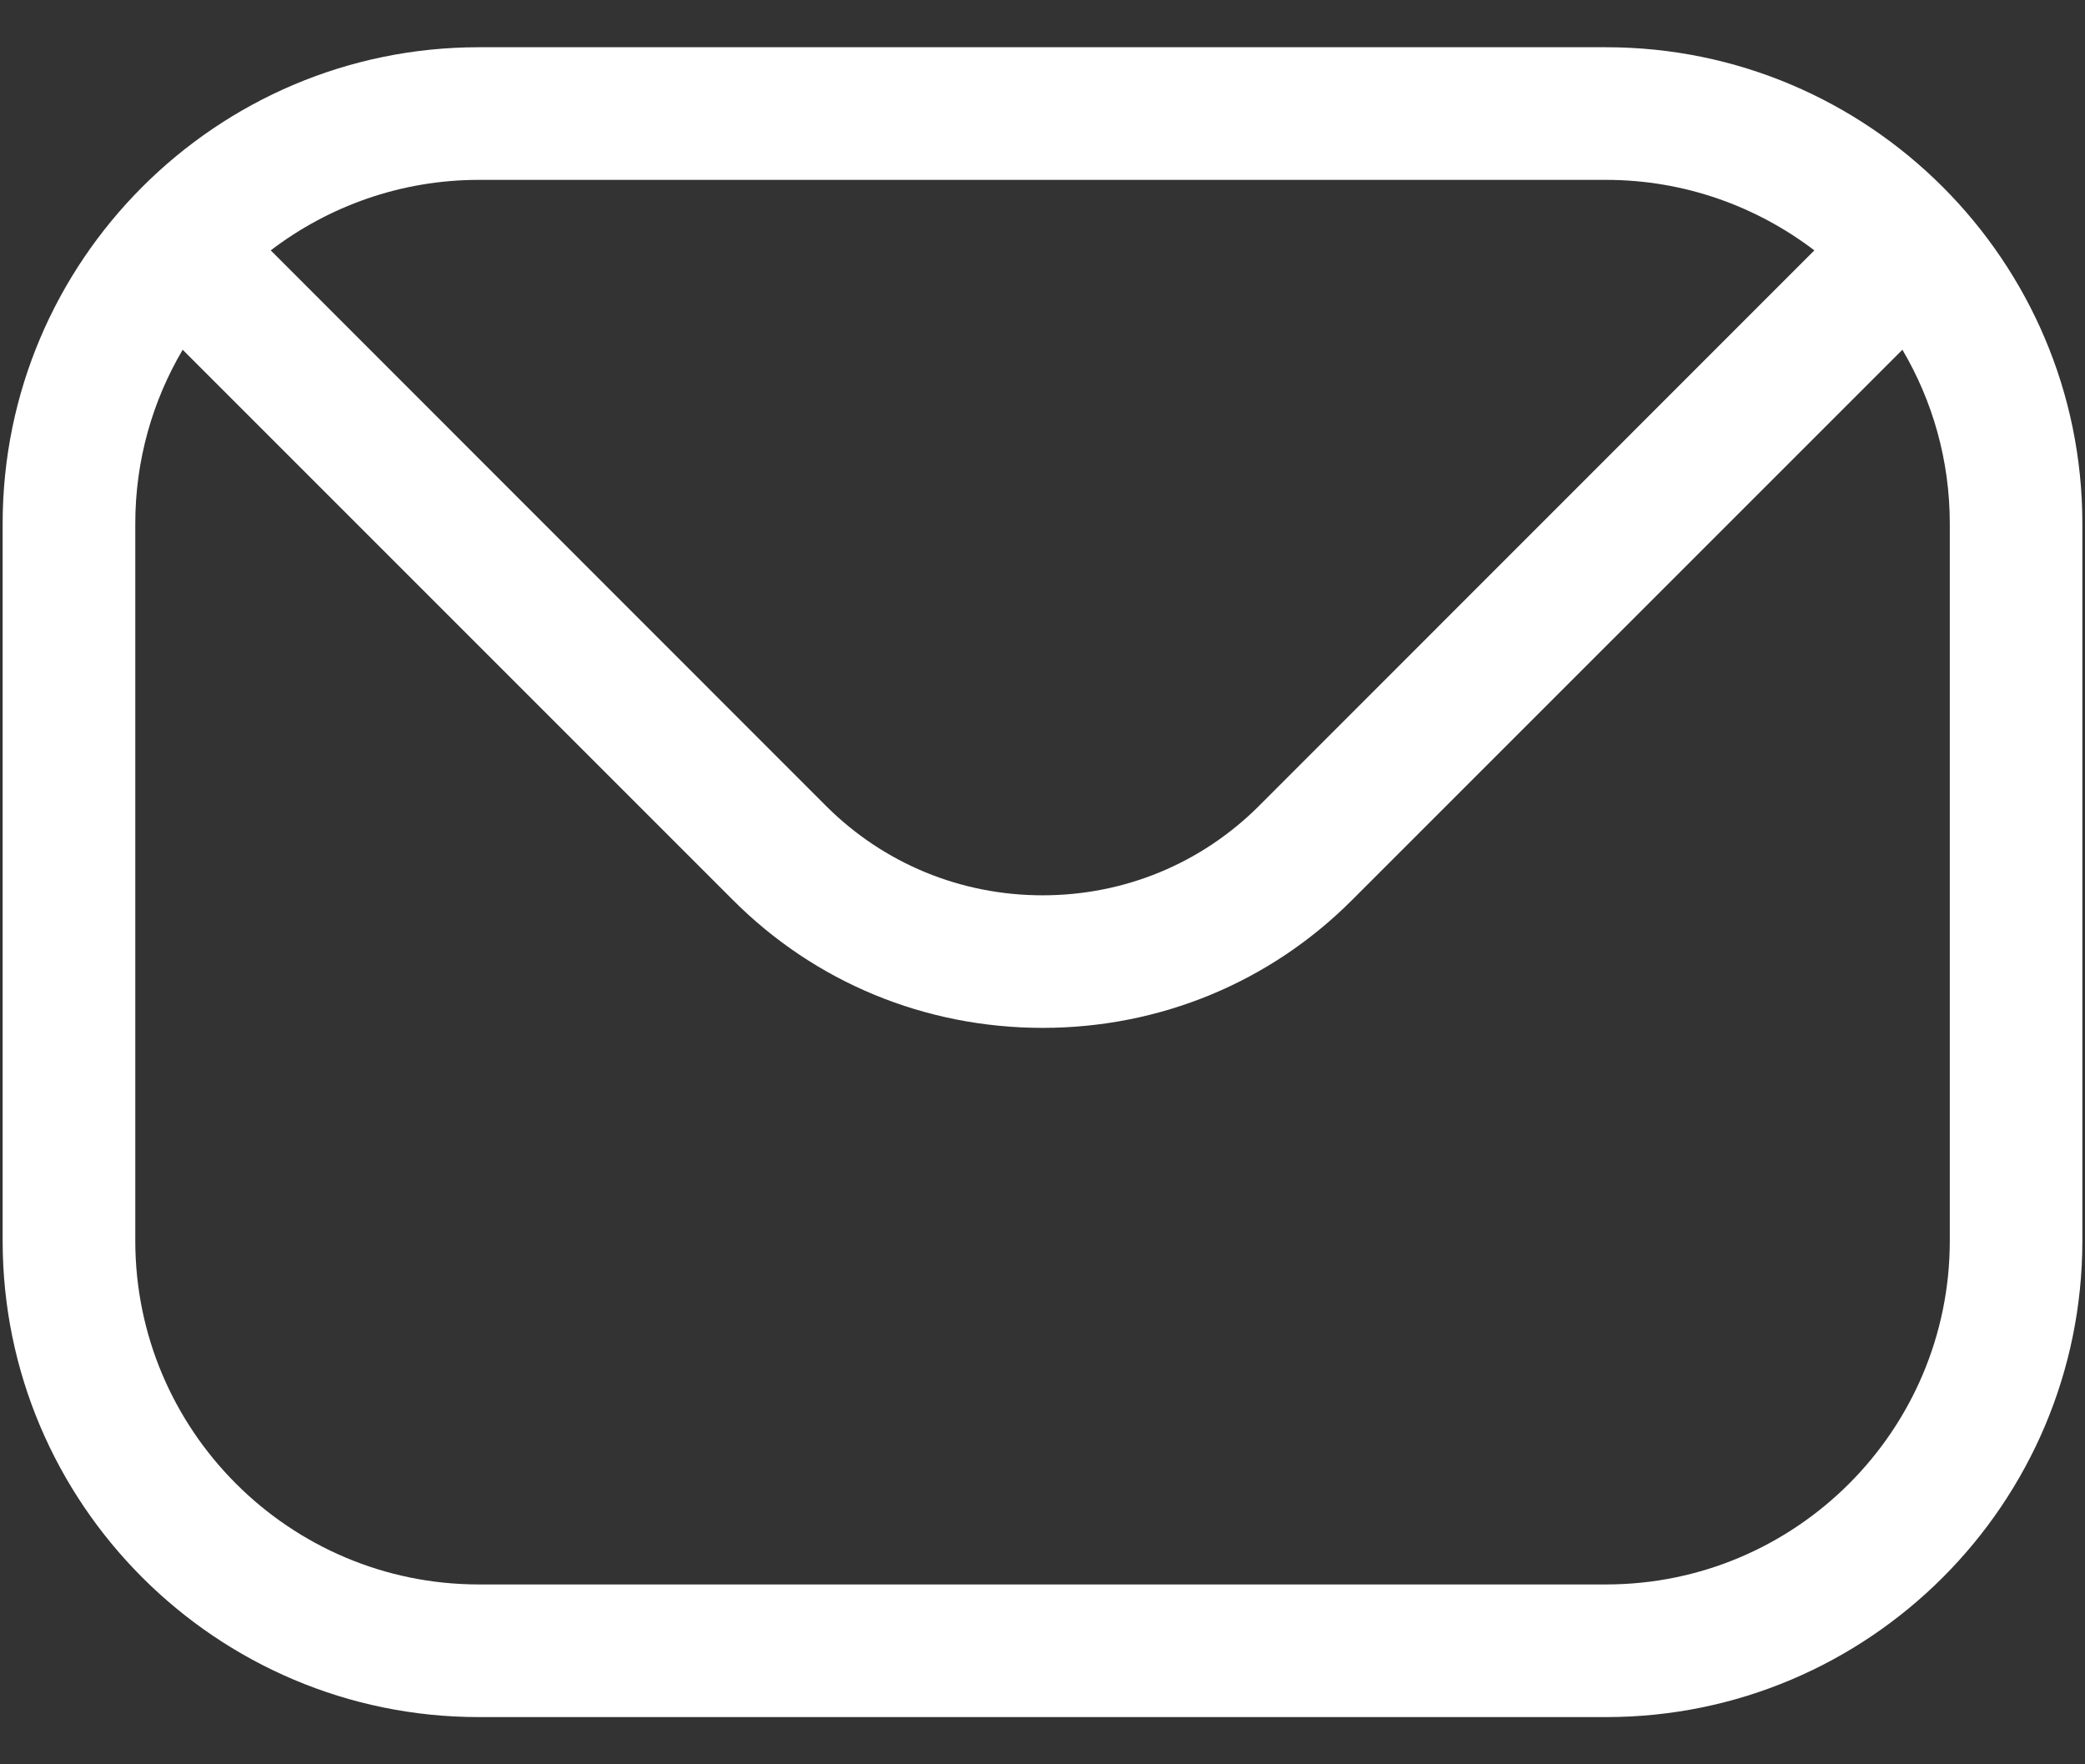 <svg width="26" height="22" viewBox="0 0 26 22" fill="none" xmlns="http://www.w3.org/2000/svg">
<rect x="0" y="0" width="26" height="22" fill="#333333" stroke="none"/>
<path fill-rule="evenodd" clip-rule="evenodd" d="M24.314 15.472C24.314 17.837 22.391 19.757 20.029 19.757H5.971C3.61 19.757 1.687 17.837 1.687 15.472V6.528C1.687 5.738 1.903 4.997 2.278 4.361L9.137 11.22C10.163 12.25 11.537 12.817 13.002 12.817C14.463 12.817 15.837 12.25 16.863 11.22L23.723 4.361C24.098 4.997 24.314 5.738 24.314 6.528V15.472H24.314ZM20.029 2.243H5.971C4.996 2.243 4.096 2.573 3.376 3.122L10.304 10.053C11.021 10.767 11.979 11.164 13.002 11.164C14.022 11.164 14.979 10.767 15.696 10.053L22.625 3.122C21.904 2.573 21.004 2.243 20.029 2.243ZM20.029 0.589H5.971C2.698 0.589 0.033 3.254 0.033 6.528V15.473C0.033 18.749 2.698 21.411 5.971 21.411H20.029C23.303 21.411 25.967 18.749 25.967 15.473V6.528C25.967 3.254 23.303 0.589 20.029 0.589Z" fill="white"/>
</svg>
